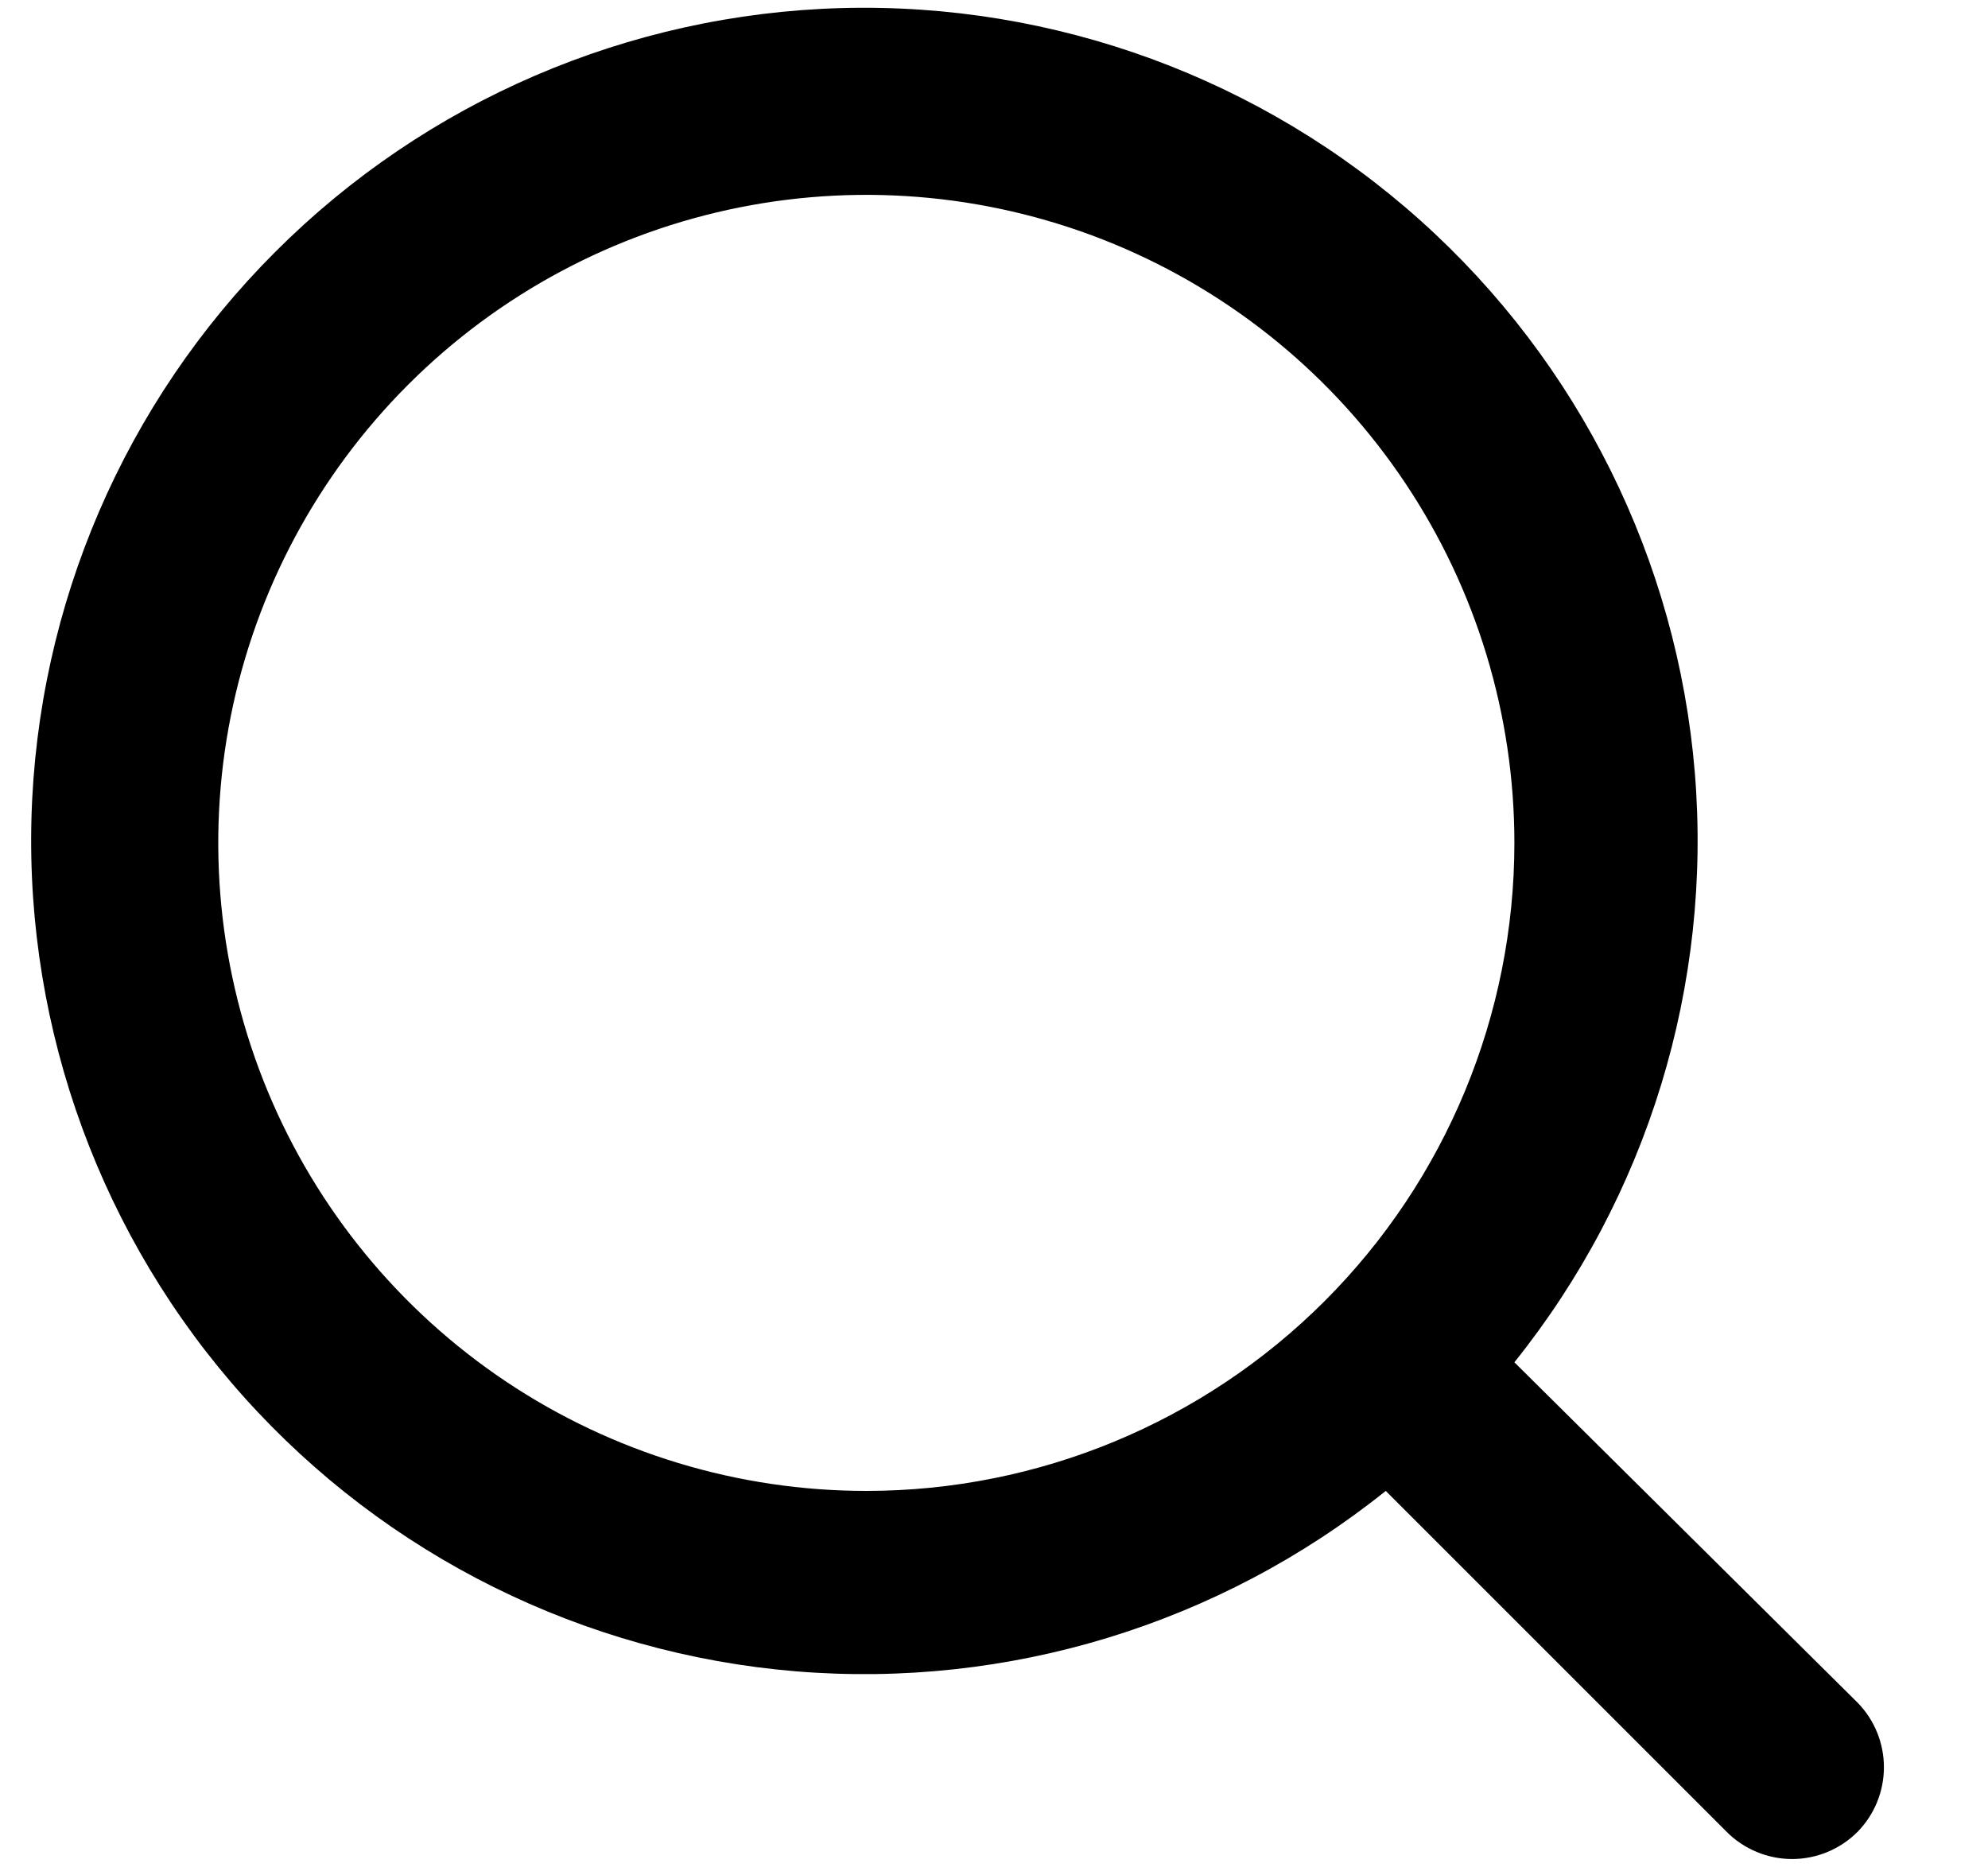 <svg width="17" height="16" viewBox="0 0 17 16" fill="none" xmlns="http://www.w3.org/2000/svg">
<path d="M15.887 14.563L12.95 11.65C14.09 10.228 14.642 8.424 14.493 6.608C14.343 4.792 13.504 3.102 12.147 1.886C10.79 0.67 9.018 0.02 7.197 0.069C5.375 0.119 3.642 0.865 2.354 2.154C1.065 3.442 0.319 5.175 0.269 6.997C0.22 8.818 0.87 10.59 2.086 11.947C3.302 13.304 4.992 14.143 6.808 14.293C8.624 14.442 10.428 13.89 11.85 12.75L14.763 15.663C14.836 15.738 14.924 15.796 15.021 15.837C15.117 15.877 15.22 15.898 15.325 15.898C15.429 15.898 15.533 15.877 15.629 15.837C15.726 15.796 15.813 15.738 15.887 15.663C16.03 15.516 16.11 15.318 16.11 15.113C16.11 14.908 16.03 14.71 15.887 14.563ZM7.408 12.75C6.312 12.75 5.241 12.425 4.329 11.816C3.418 11.207 2.708 10.342 2.288 9.329C1.869 8.316 1.759 7.202 1.973 6.127C2.187 5.052 2.715 4.065 3.49 3.29C4.265 2.515 5.252 1.987 6.327 1.773C7.402 1.559 8.516 1.669 9.529 2.088C10.542 2.508 11.407 3.218 12.016 4.13C12.625 5.041 12.95 6.112 12.95 7.208C12.95 8.678 12.366 10.088 11.327 11.127C10.288 12.166 8.878 12.75 7.408 12.75Z" fill="black"/>
</svg>
